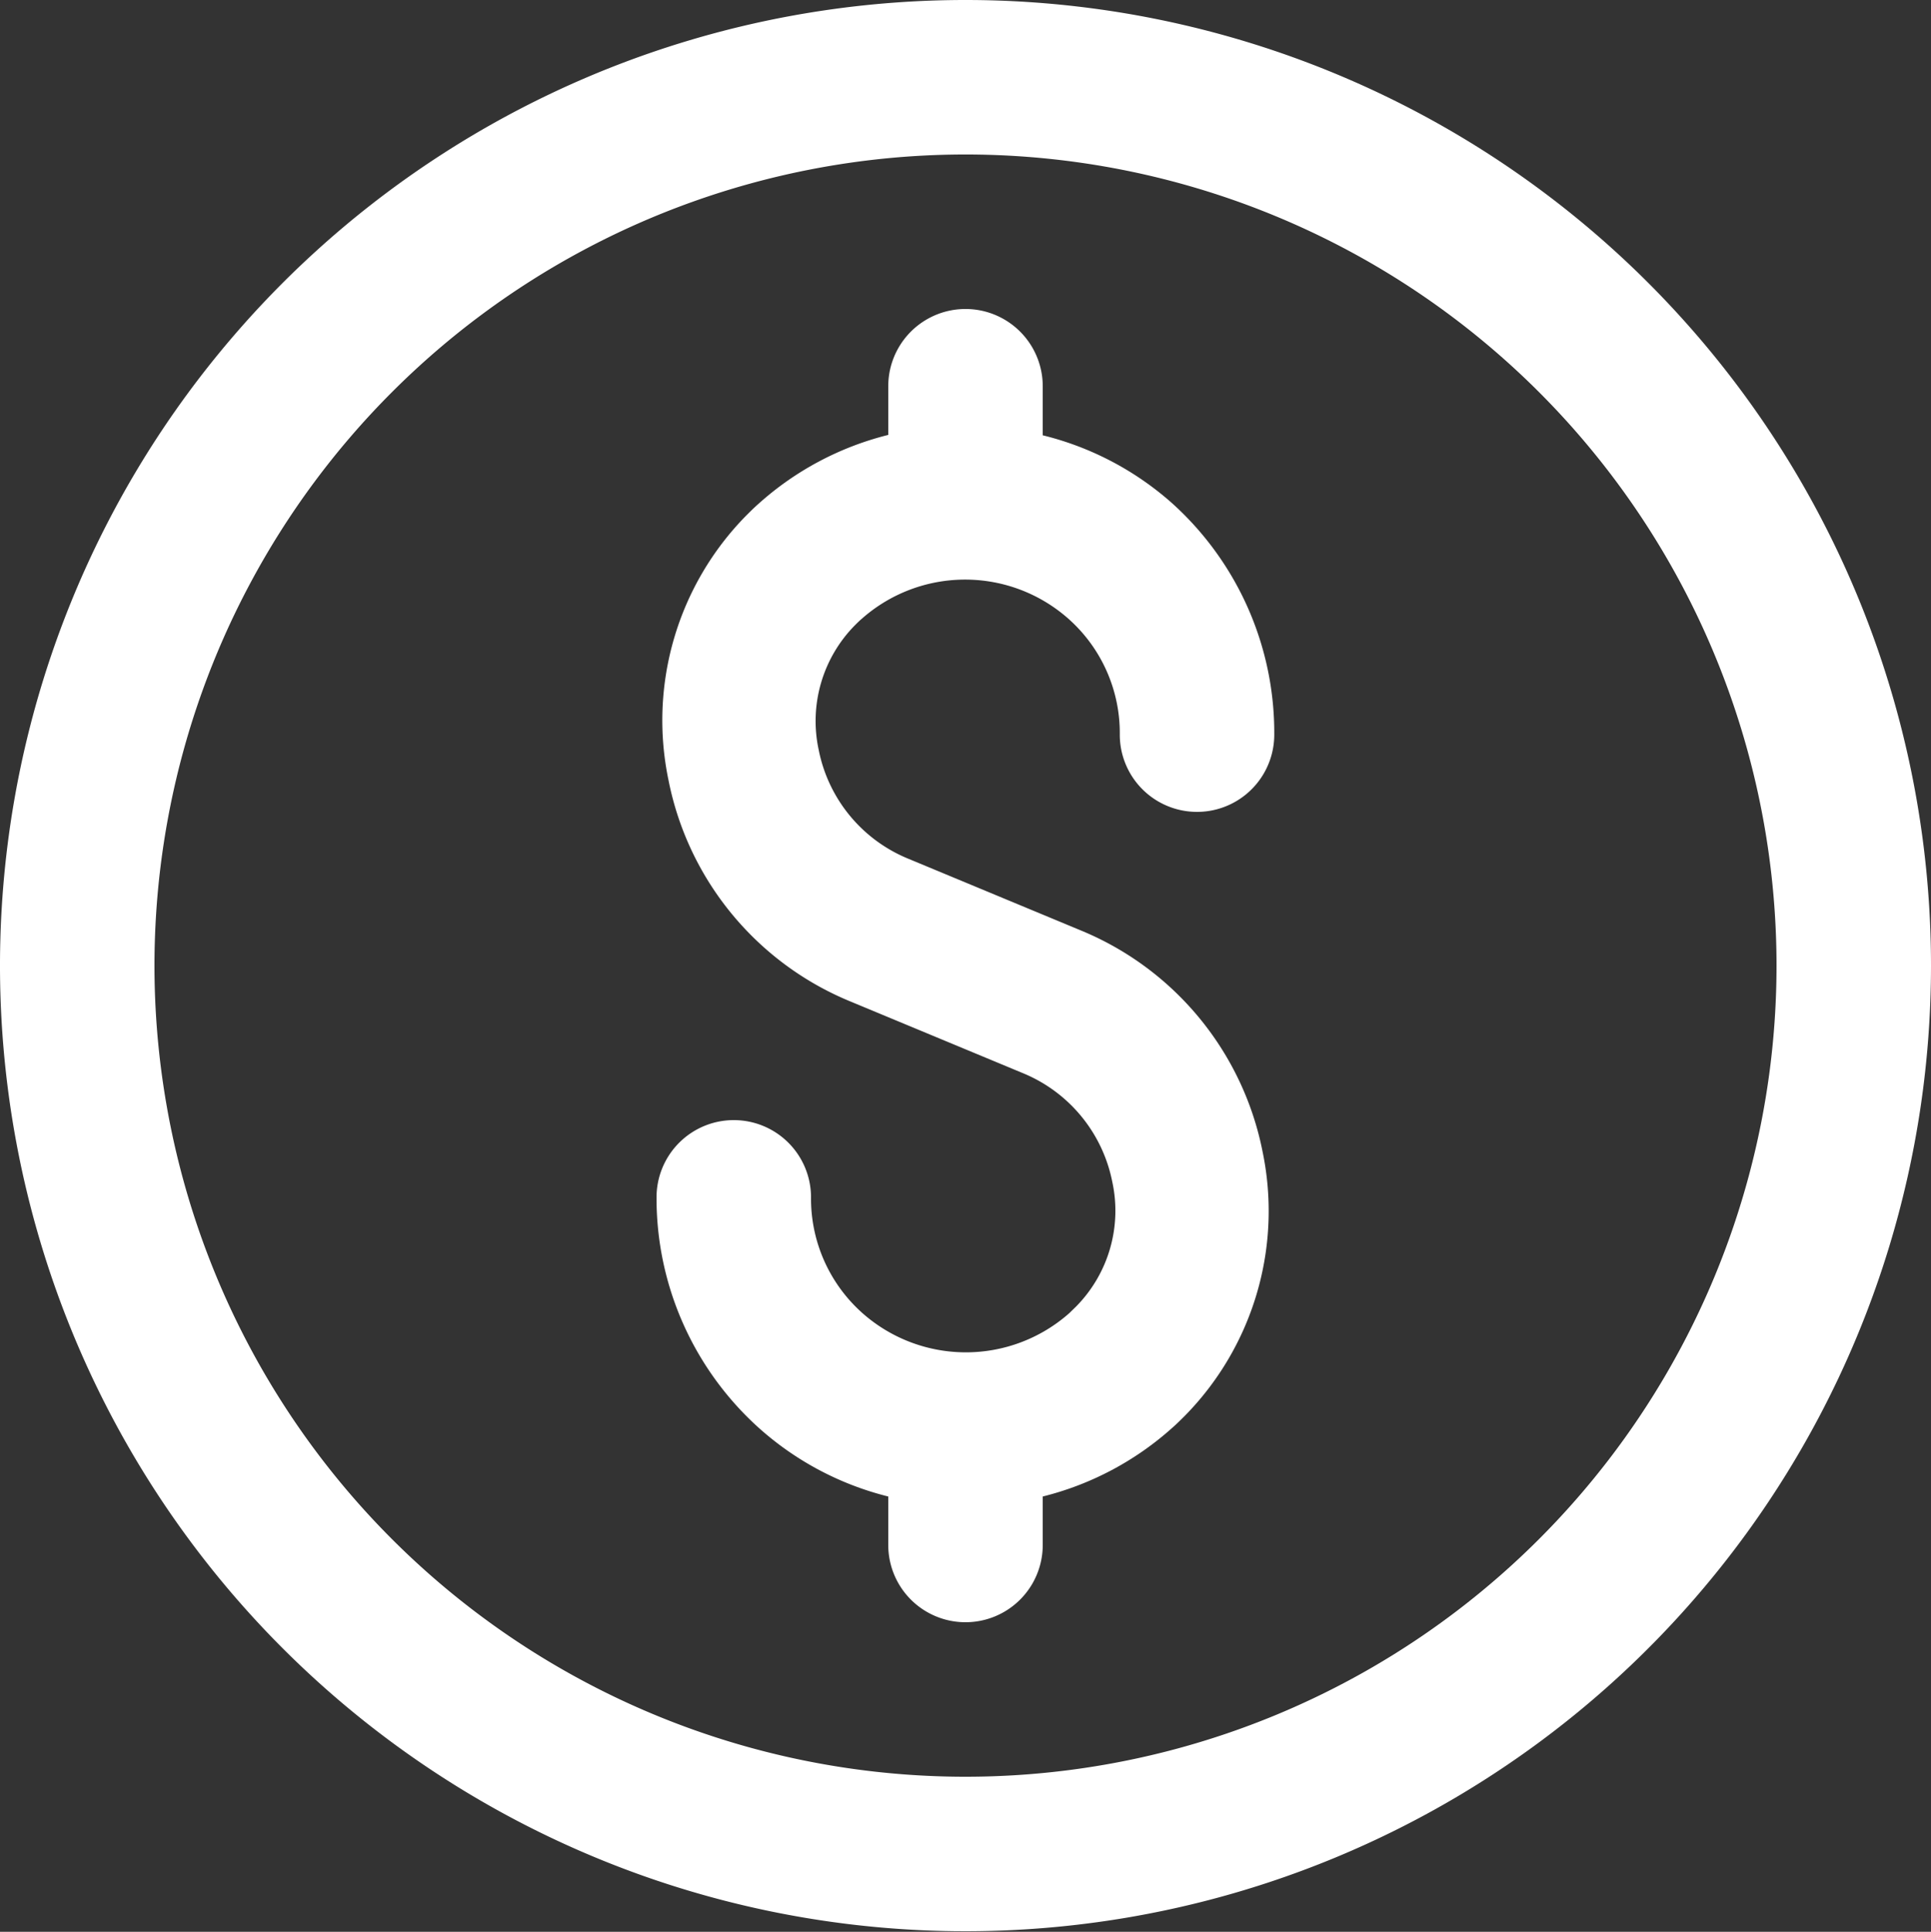 <svg xmlns="http://www.w3.org/2000/svg" viewBox="0 0 100 100.03"><rect x="0" y="0" width="100" height="100.03" fill="#333333" stroke="none"/><defs><style>.cls-1{fill:#fff;}</style></defs><g id="Layer_4" data-name="Layer 4"><path class="cls-1" d="M50,0a50,50,0,1,0,50,50A50,50,0,0,0,50,0Zm0,92A42,42,0,1,1,92,50,42,42,0,0,1,50,92Z"/><path class="cls-1" d="M54,22.54V20a4,4,0,1,0-8,0v2.52a15.73,15.73,0,0,0-6.7,3.55c-.24.21-.46.43-.68.65a15.12,15.12,0,0,0-4,13.68A15.67,15.67,0,0,0,44,51.84l9,3.74a7.7,7.7,0,0,1,4.6,5.61,7.06,7.06,0,0,1-1.88,6.47l-.35.34a8.08,8.08,0,0,1-10.7,0A7.93,7.93,0,0,1,42,62a4,4,0,0,0-4-4h0a4,4,0,0,0-4,4A16,16,0,0,0,39.3,73.94,15.73,15.73,0,0,0,46,77.49V80a4,4,0,0,0,8,0V77.49a15.73,15.73,0,0,0,6.7-3.55c.24-.21.46-.43.68-.65a15.12,15.12,0,0,0,4-13.68A15.67,15.67,0,0,0,56,48.19l-9-3.74a7.7,7.7,0,0,1-4.6-5.61,7.06,7.06,0,0,1,1.88-6.47c.11-.11.23-.23.35-.33a8.07,8.07,0,0,1,10.7,0,7.91,7.91,0,0,1,2.66,6,4,4,0,0,0,8,0,16,16,0,0,0-5.31-12A15.73,15.73,0,0,0,54,22.54Z"/></g></svg>